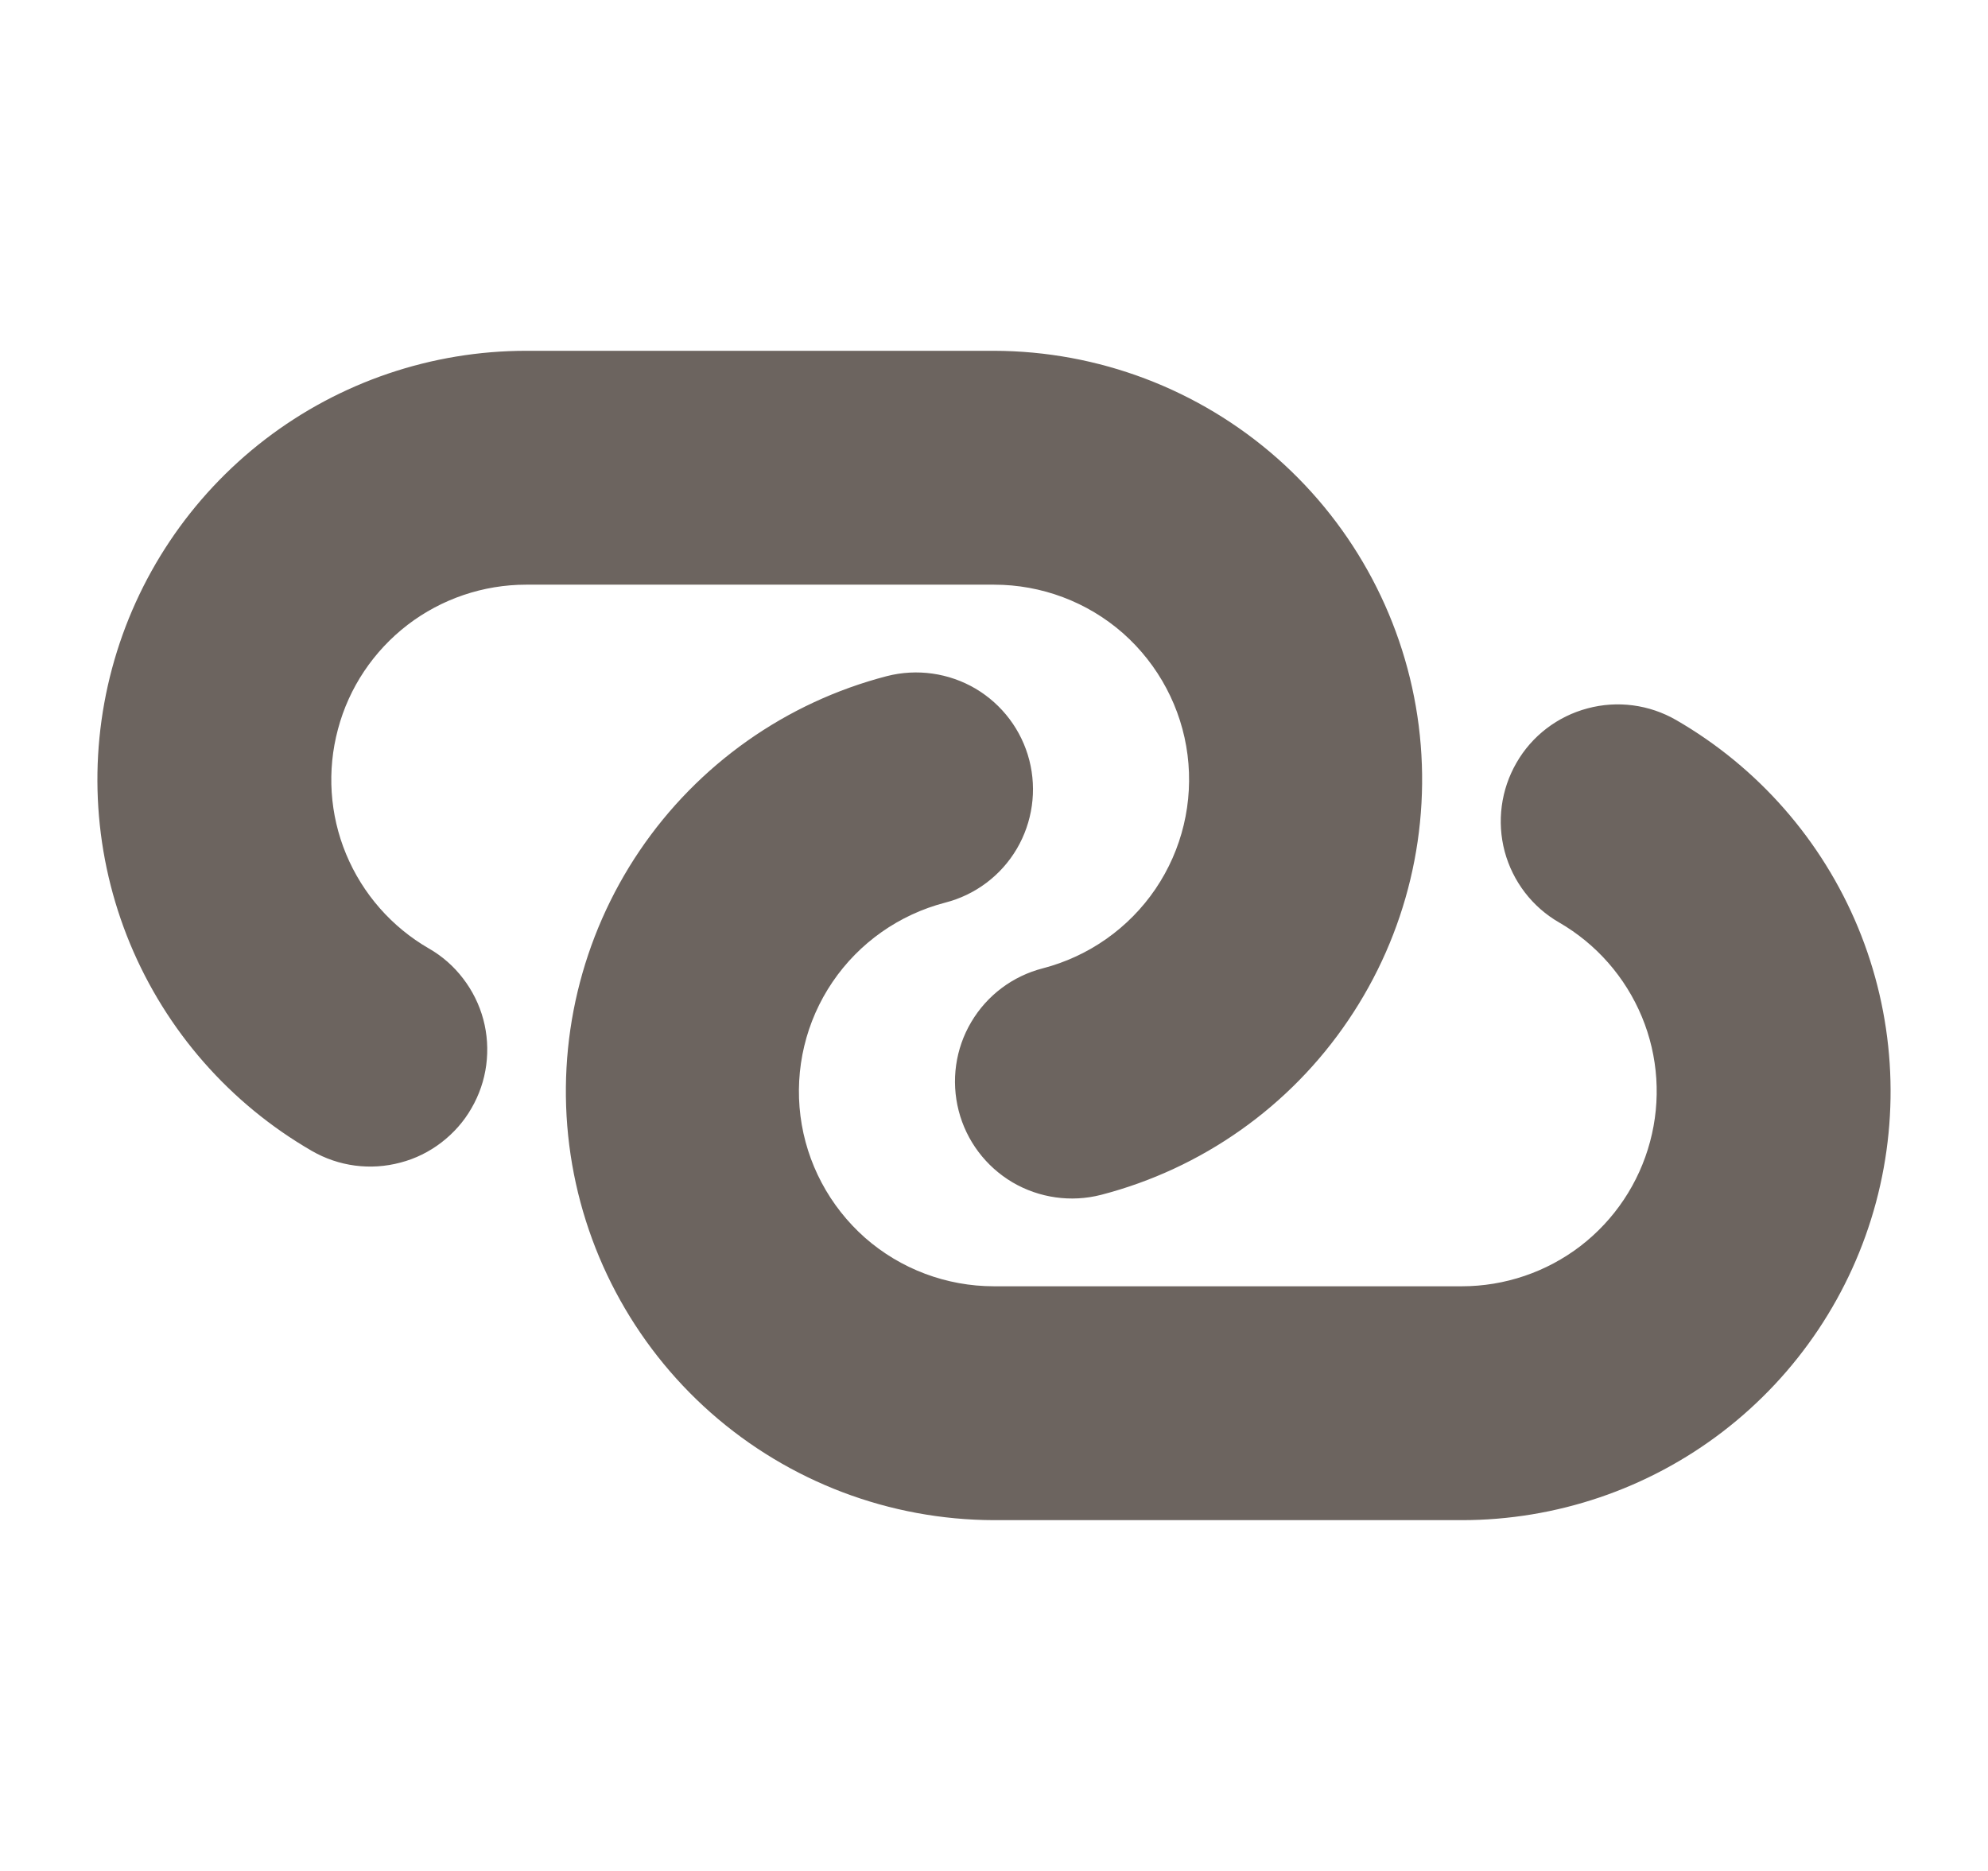 <svg width="17" height="16" viewBox="0 0 17 16" fill="none" xmlns="http://www.w3.org/2000/svg">
<path fill-rule="evenodd" clip-rule="evenodd" d="M4.5 3C3.693 3 2.908 3.266 2.268 3.757C1.627 4.249 1.167 4.938 0.958 5.717C0.749 6.497 0.803 7.324 1.112 8.07C1.421 8.815 1.967 9.438 2.666 9.842C2.896 9.975 3.168 10.011 3.425 9.942C3.552 9.909 3.671 9.85 3.775 9.77C3.879 9.69 3.967 9.591 4.032 9.477C4.098 9.363 4.141 9.238 4.158 9.108C4.175 8.977 4.167 8.845 4.133 8.718C4.099 8.591 4.04 8.472 3.96 8.368C3.881 8.264 3.781 8.176 3.667 8.111C3.349 7.927 3.101 7.644 2.96 7.305C2.819 6.966 2.795 6.59 2.89 6.236C2.984 5.881 3.194 5.568 3.485 5.344C3.776 5.121 4.133 5 4.5 5H8.5C8.906 5 9.298 5.147 9.603 5.415C9.907 5.684 10.104 6.054 10.155 6.456C10.206 6.859 10.109 7.266 9.881 7.602C9.653 7.938 9.31 8.179 8.917 8.281C8.66 8.347 8.44 8.512 8.305 8.741C8.17 8.969 8.132 9.242 8.198 9.499C8.264 9.756 8.43 9.976 8.658 10.111C8.886 10.245 9.159 10.284 9.416 10.218C10.279 9.994 11.031 9.463 11.53 8.724C12.03 7.986 12.244 7.091 12.132 6.206C12.02 5.322 11.589 4.508 10.921 3.918C10.252 3.328 9.392 3.002 8.5 3H4.5ZM8.083 7.719C8.34 7.653 8.56 7.488 8.695 7.259C8.829 7.031 8.868 6.758 8.802 6.501C8.736 6.244 8.57 6.024 8.342 5.889C8.114 5.755 7.841 5.716 7.584 5.782C6.721 6.006 5.969 6.537 5.469 7.276C4.97 8.014 4.756 8.909 4.868 9.794C4.98 10.678 5.411 11.492 6.079 12.082C6.748 12.672 7.608 12.998 8.5 13H12.5C13.307 13 14.092 12.734 14.732 12.243C15.373 11.751 15.833 11.062 16.042 10.283C16.251 9.503 16.197 8.676 15.888 7.93C15.579 7.185 15.033 6.562 14.334 6.158C14.104 6.025 13.831 5.989 13.575 6.058C13.319 6.126 13.1 6.293 12.968 6.523C12.835 6.753 12.799 7.026 12.867 7.282C12.936 7.538 13.103 7.757 13.333 7.889C13.651 8.073 13.899 8.356 14.04 8.695C14.181 9.034 14.205 9.41 14.11 9.764C14.015 10.119 13.806 10.432 13.515 10.656C13.224 10.879 12.867 11 12.5 11H8.5C8.094 11 7.702 10.853 7.397 10.585C7.093 10.316 6.896 9.946 6.845 9.544C6.794 9.141 6.891 8.734 7.119 8.398C7.347 8.062 7.69 7.821 8.083 7.719Z" fill="#6C645F"/>
</svg>
